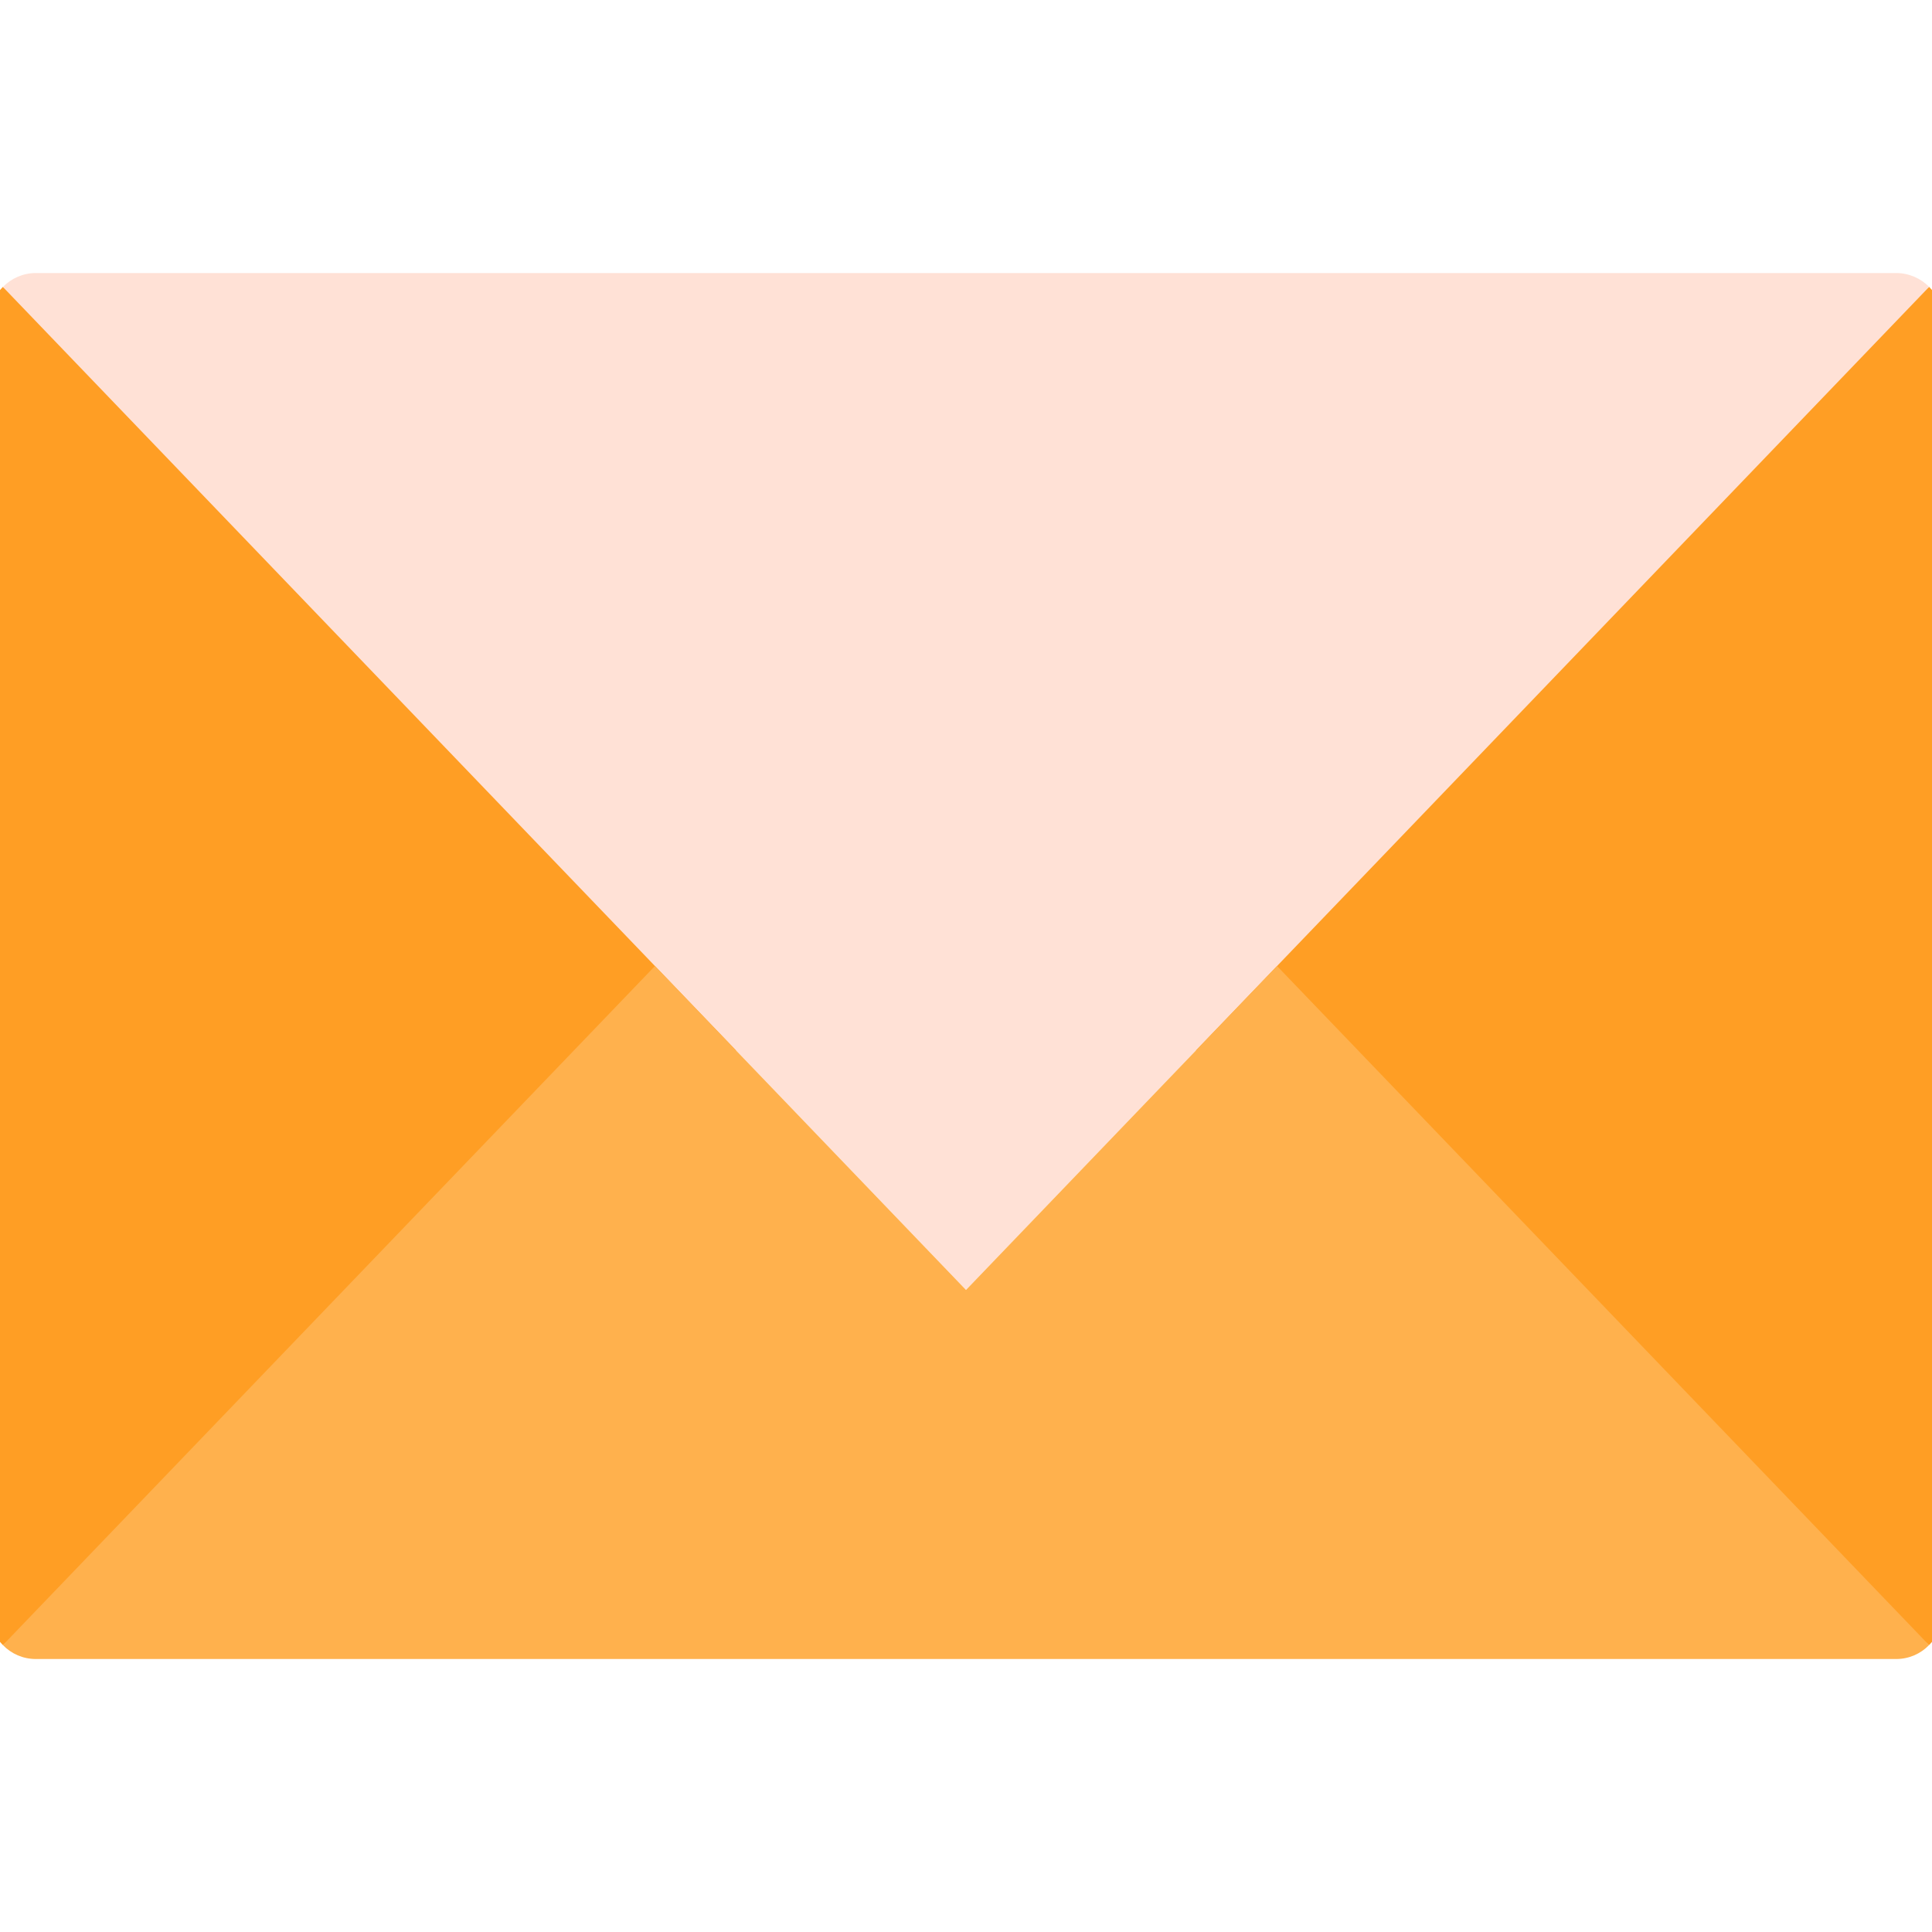 <?xml version="1.0" encoding="utf-8"?>
<!-- Generator: Adobe Illustrator 15.0.0, SVG Export Plug-In . SVG Version: 6.00 Build 0)  -->
<!DOCTYPE svg PUBLIC "-//W3C//DTD SVG 1.1//EN" "http://www.w3.org/Graphics/SVG/1.1/DTD/svg11.dtd">
<svg version="1.1" id="圖層_1" xmlns="http://www.w3.org/2000/svg" xmlns:xlink="http://www.w3.org/1999/xlink" x="0px" y="0px"
	 width="40px" height="40px" viewBox="0 0 40 40" enable-background="new 0 0 40 40" xml:space="preserve">
<g>
	<g>
		<path fill="#FF9E24" d="M17.393,20L0.059,34.06c-0.169-0.173-0.276-0.41-0.276-0.67V6.61c0-0.261,0.106-0.5,0.276-0.67L17.393,20z
			"/>
		<path fill="#FF9E24" d="M40.217,6.61v26.78c0,0.26-0.106,0.497-0.277,0.67L22.607,20L39.941,5.939
			C40.11,6.111,40.217,6.349,40.217,6.61z"/>
	</g>
	<path fill="#FFE1D6" d="M39.259,5.653H0.742c-0.266,0-0.507,0.11-0.682,0.288L20,26.707L39.941,5.939
		C39.766,5.763,39.523,5.653,39.259,5.653z"/>
	<path fill="#FFB14D" d="M26.439,20l13.5,14.06c-0.175,0.18-0.416,0.288-0.681,0.288H0.742c-0.266,0-0.507-0.108-0.682-0.288
		L13.561,20L20,26.707L26.439,20z"/>
</g>
</svg>
